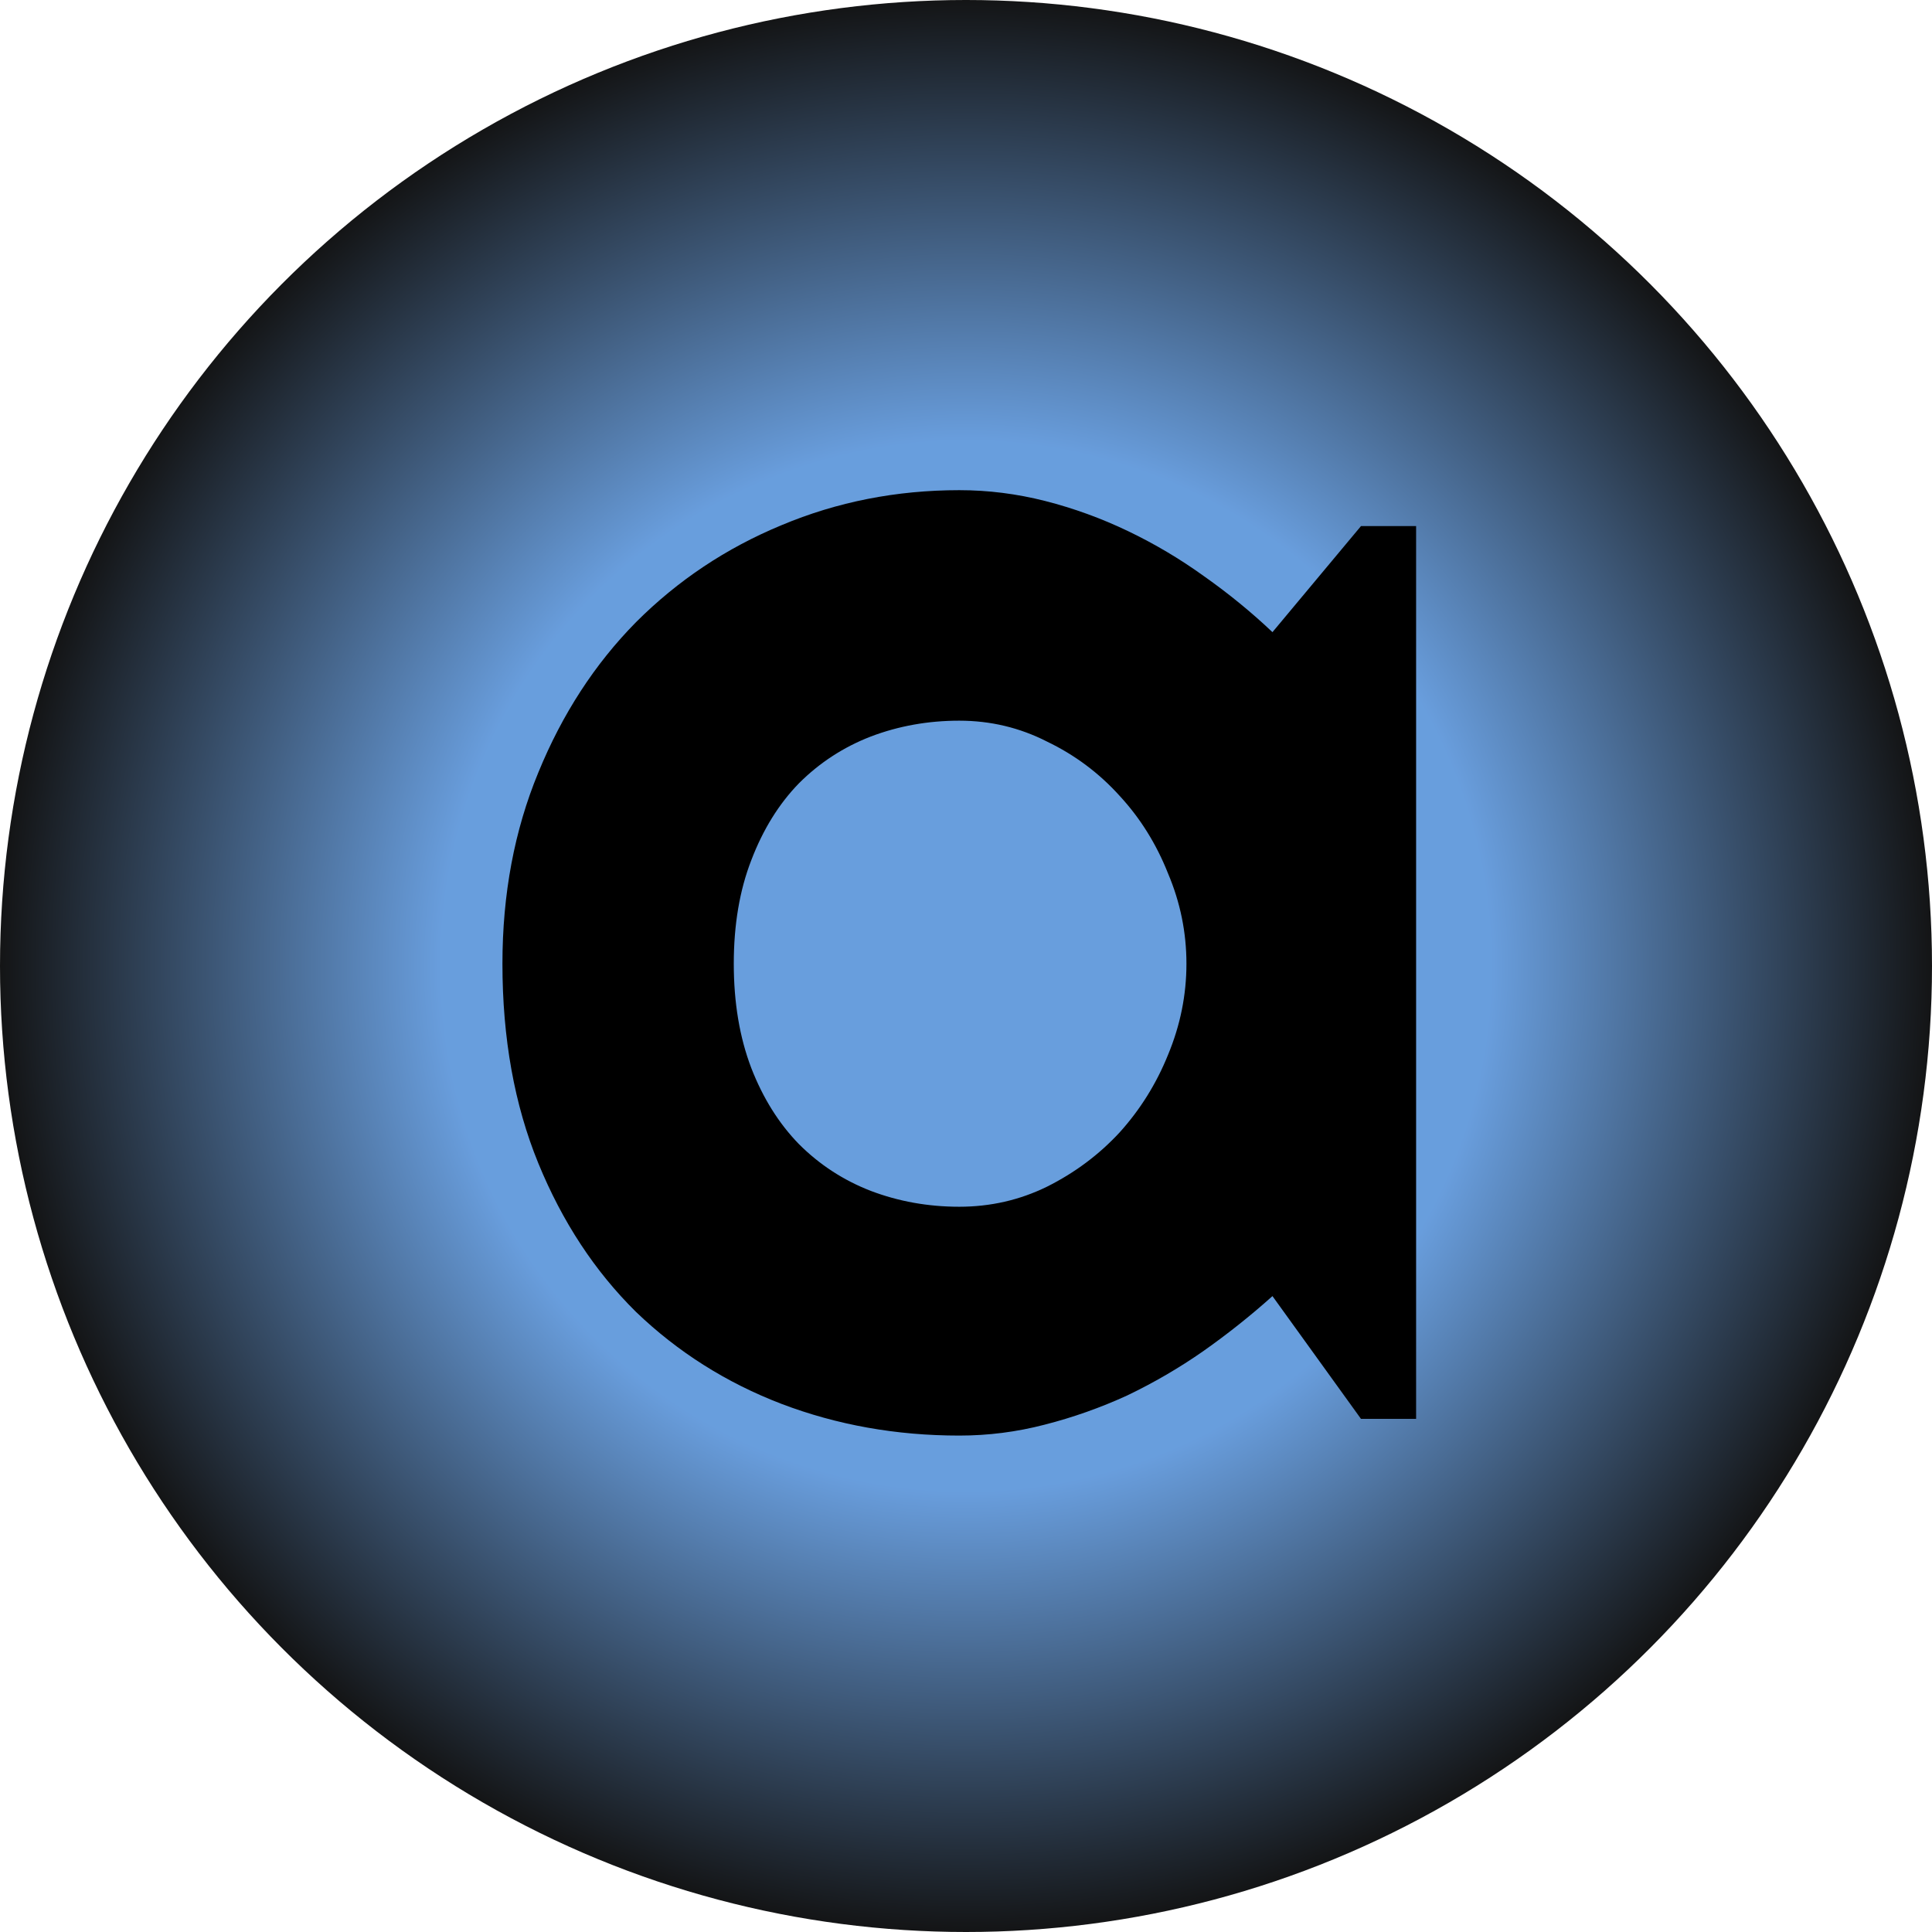 <svg width="497" height="497" viewBox="0 0 497 497" fill="none" xmlns="http://www.w3.org/2000/svg">
<circle cx="248.5" cy="248.5" r="248.5" fill="url(#paint0_radial_518_3)" fill-opacity="0.93"/>
<path d="M364.289 365H350.109L327.336 333.418C321.75 338.431 315.806 343.158 309.504 347.598C303.345 351.895 296.828 355.69 289.953 358.984C283.078 362.135 275.988 364.642 268.684 366.504C261.522 368.366 254.217 369.297 246.77 369.297C230.585 369.297 215.331 366.576 201.008 361.133C186.828 355.69 174.367 347.812 163.625 337.5C153.026 327.044 144.647 314.297 138.488 299.258C132.329 284.219 129.25 267.103 129.25 247.91C129.25 230.007 132.329 213.607 138.488 198.711C144.647 183.672 153.026 170.781 163.625 160.039C174.367 149.297 186.828 140.99 201.008 135.117C215.331 129.102 230.585 126.094 246.77 126.094C254.217 126.094 261.594 127.025 268.898 128.887C276.203 130.749 283.293 133.327 290.168 136.621C297.043 139.915 303.56 143.783 309.719 148.223C316.021 152.663 321.893 157.461 327.336 162.617L350.109 135.332H364.289V365ZM305.207 247.91C305.207 239.889 303.632 232.155 300.48 224.707C297.473 217.116 293.319 210.456 288.02 204.727C282.72 198.854 276.49 194.199 269.328 190.762C262.31 187.181 254.79 185.391 246.77 185.391C238.749 185.391 231.158 186.751 223.996 189.473C216.978 192.194 210.819 196.204 205.52 201.504C200.363 206.803 196.281 213.392 193.273 221.27C190.266 229.004 188.762 237.884 188.762 247.91C188.762 257.936 190.266 266.888 193.273 274.766C196.281 282.5 200.363 289.017 205.52 294.316C210.819 299.616 216.978 303.626 223.996 306.348C231.158 309.069 238.749 310.43 246.77 310.43C254.79 310.43 262.31 308.711 269.328 305.273C276.49 301.693 282.72 297.038 288.02 291.309C293.319 285.436 297.473 278.776 300.48 271.328C303.632 263.737 305.207 255.931 305.207 247.91Z" fill="black"/>
<defs>
<radialGradient id="paint0_radial_518_3" cx="0" cy="0" r="1" gradientUnits="userSpaceOnUse" gradientTransform="translate(248.5 248.5) rotate(90) scale(248.5)">
<stop offset="0.54" stop-color="#5D96DA"/>
<stop offset="1"/>
</radialGradient>
</defs>
</svg>
